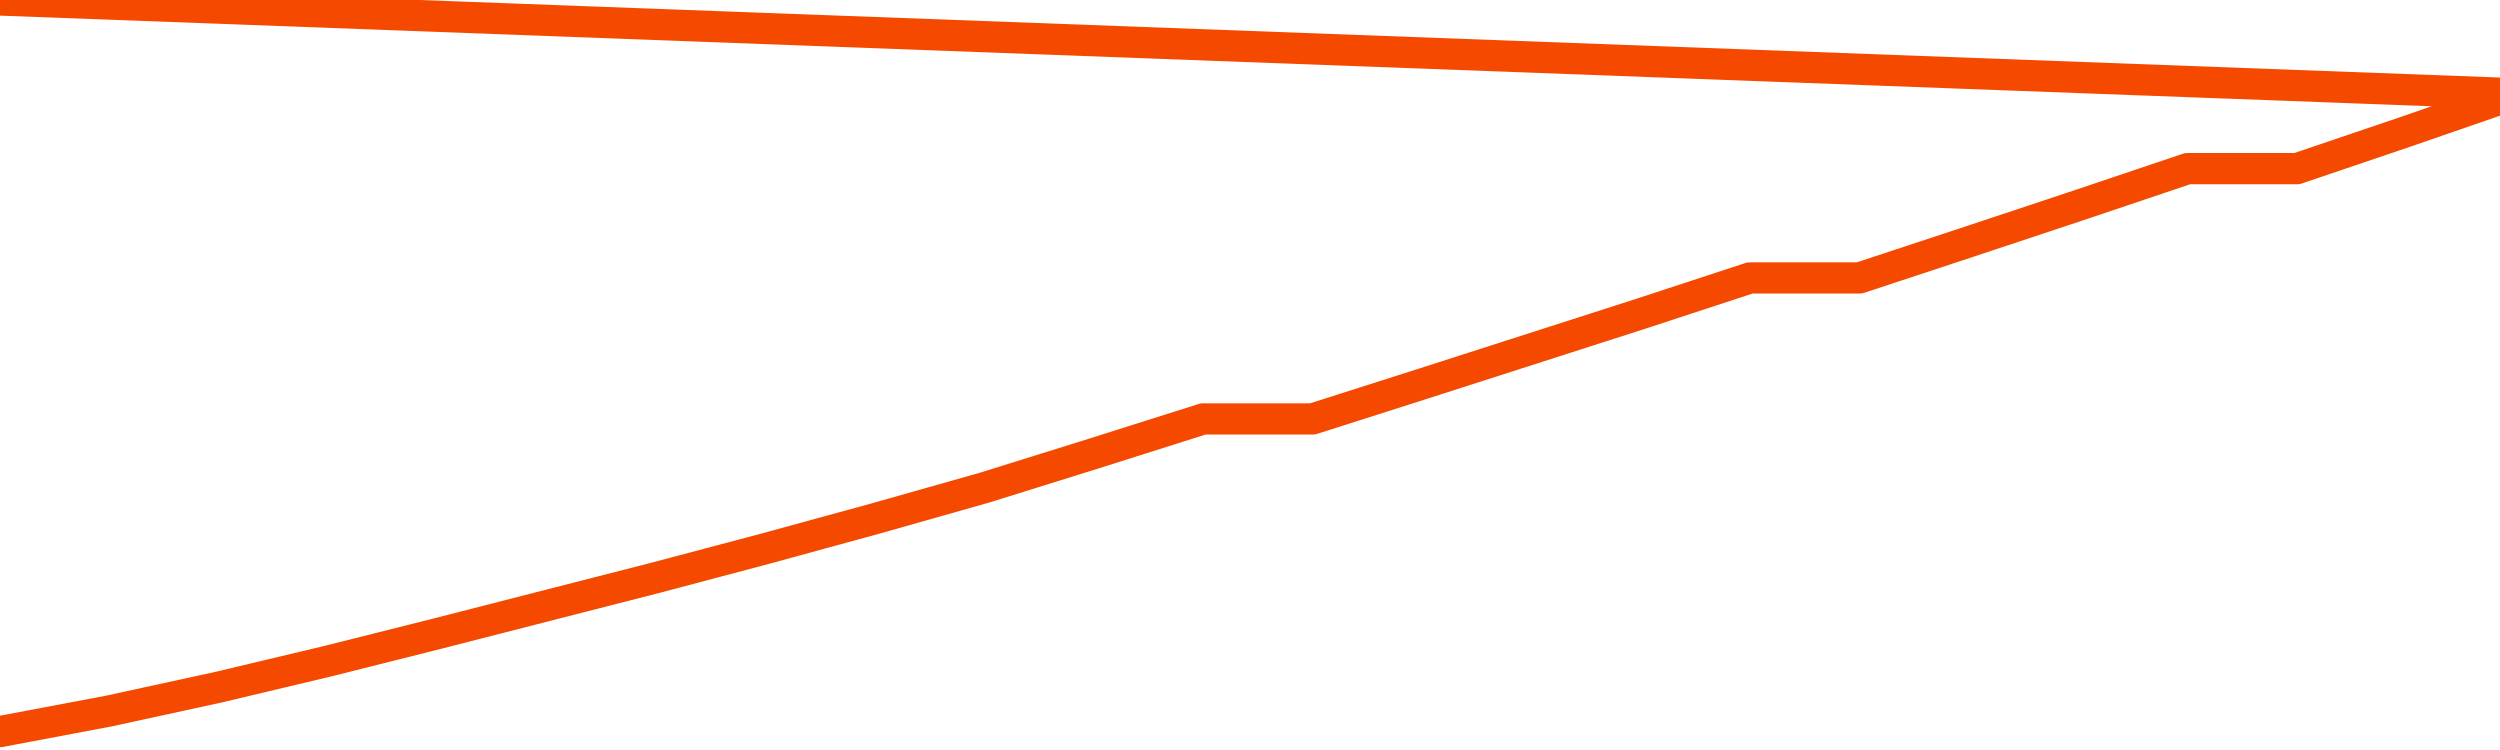       <svg
        version="1.1"
        xmlns="http://www.w3.org/2000/svg"
        width="80"
        height="24"
        viewBox="0 0 80 24">
        <path
          fill="url(#gradient)"
          fill-opacity="0.56"
          stroke="none"
          d="M 0,26 0.0,23.411 3.5,22.75 7.0,21.988 10.5,21.155 14.0,20.275 17.5,19.379 21.0,18.483 24.5,17.555 28.0,16.597 31.5,15.606 35.0,14.514 38.5,13.406 42.0,13.406 45.5,12.29 49.0,11.166 52.5,10.042 56.0,8.894 59.5,8.894 63.0,7.739 66.5,6.576 70.0,5.397 73.5,5.397 77.0,4.21 80.5,3.0 82,26 Z"
        />
        <path
          fill="none"
          stroke="#F64900"
          stroke-width="1"
          stroke-linejoin="round"
          stroke-linecap="round"
          d="M 0.0,23.411 3.5,22.75 7.0,21.988 10.5,21.155 14.0,20.275 17.5,19.379 21.0,18.483 24.5,17.555 28.0,16.597 31.5,15.606 35.0,14.514 38.5,13.406 42.0,13.406 45.5,12.29 49.0,11.166 52.5,10.042 56.0,8.894 59.5,8.894 63.0,7.739 66.5,6.576 70.0,5.397 73.5,5.397 77.0,4.21 80.5,3.0.join(' ') }"
        />
      </svg>
